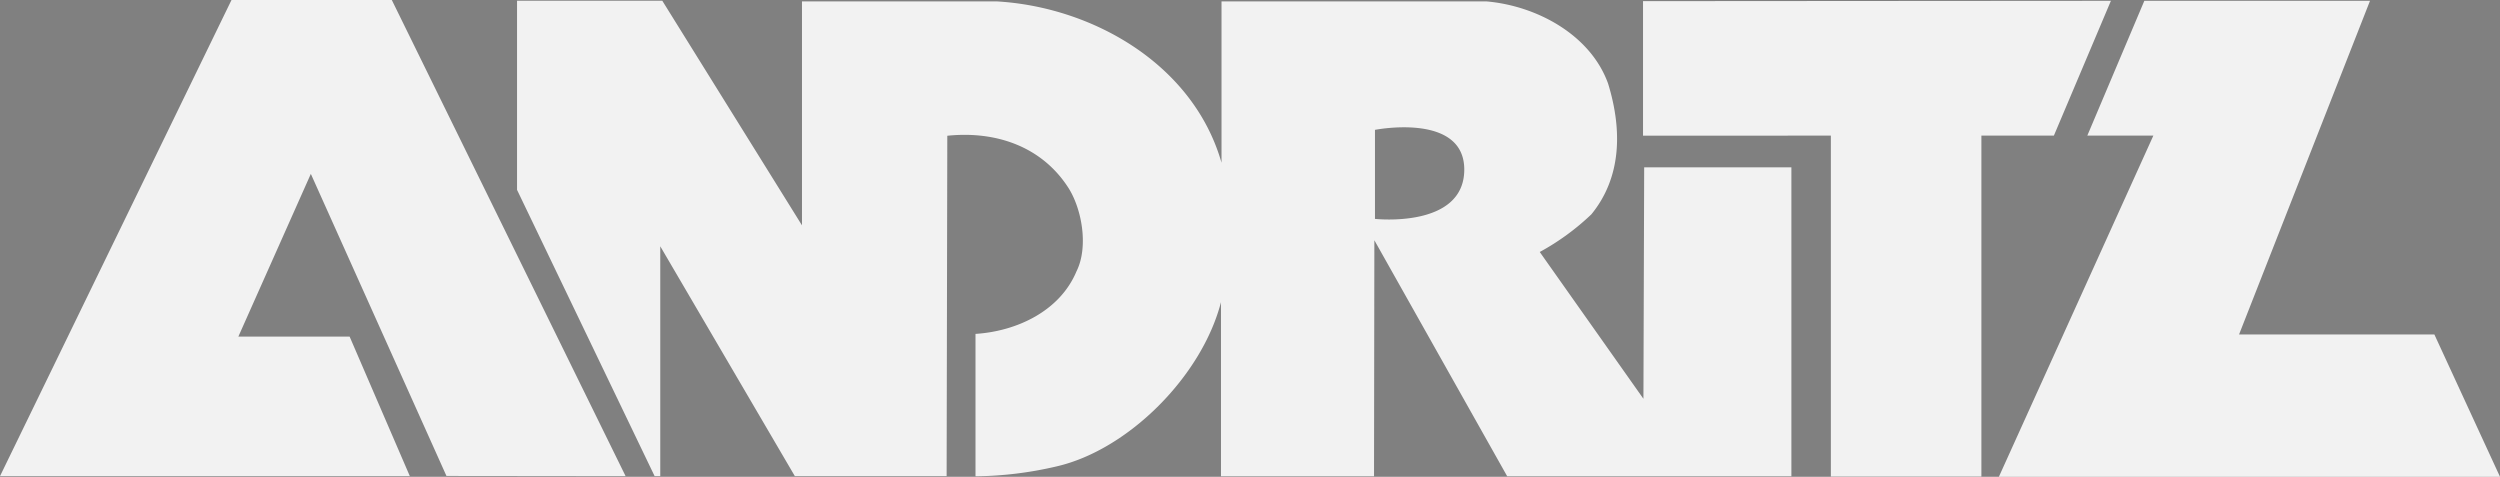 <svg id="Layer_1" data-name="Layer 1" xmlns="http://www.w3.org/2000/svg" xmlns:xlink="http://www.w3.org/1999/xlink" viewBox="0 0 368.68 70.31"><rect x="0" y="0" width="368.68" height="70.31" fill="#808080" stroke="none"/><defs><style>.cls-1{fill:none;}.cls-2{clip-path:url(#clip-path);}.cls-3{opacity:0.8;}.cls-4{fill:url(#linear-gradient);}.cls-5{fill:#f2f2f2;}</style><clipPath id="clip-path"><rect class="cls-1" x="-2586.98" y="-2076.8" width="2721" height="1766"/></clipPath><linearGradient id="linear-gradient" x1="-1676.31" y1="-103.9" x2="-1675.31" y2="-103.9" gradientTransform="matrix(0, 2694.58, 2694.58, 0, 278741.87, 4514464.43)" gradientUnits="userSpaceOnUse"><stop offset="0" stop-color="#e0bdf2"/><stop offset="0.5" stop-color="#743ed3"/><stop offset="0.65" stop-color="#522b9f"/><stop offset="0.89" stop-color="#1c0c4b"/><stop offset="1" stop-color="#06002a"/><stop offset="1" stop-color="#06002a"/></linearGradient></defs><title>andrtz</title><g class="cls-2"><g class="cls-3"><g class="cls-2"><g class="cls-2"><rect class="cls-4" x="-2668.07" y="-2813.13" width="2883.19" height="3238.66" transform="translate(418.49 -1666.53) rotate(-60.26)"/></g></g></g></g><path class="cls-5" d="M92.26,70.22,57.78,0,34.14,0,0,70.22H60.44L51.56,49.64H35.15l10.69-24,20,44.55ZM215.94,25c0,8.74-13.17,7.28-13.17,7.28V19.15s13.17-2.6,13.17,5.86m18.74,6.6c4.37-5.34,4.63-12.25,2.47-19.28C234.58,5.17,226.69.87,219.25.21l-39.11,0V24C176,9.51,161.18,1.05,147.06.21l-28.79,0V33.23L97.67.11H76.25V28L96.54,70.22h.83V36.32l19.85,33.9,22.38,0,.1-50.2c7.19-.75,14,1.6,17.91,7.76,2,3.22,2.9,8.73,1.14,12.24-2.45,5.86-8.81,8.83-14.89,9.22v21a54.49,54.49,0,0,0,12-1.47c10.53-2.44,21.38-13.28,24.2-24.21l0,25.68h22.57l.05-34.81,19.59,34.81h41.91V24.68H242.47l-.11,34.13L227.07,37.16a35.81,35.81,0,0,0,7.61-5.55M302.89,20,311.3.12l-69,.05,0,19.84L270,20l0,50.28H292.2V20ZM359,49.32H330.2L349.51.12l-33.28,0L307.82,20h9.74L294.78,70.31h73.9Z"/></svg>